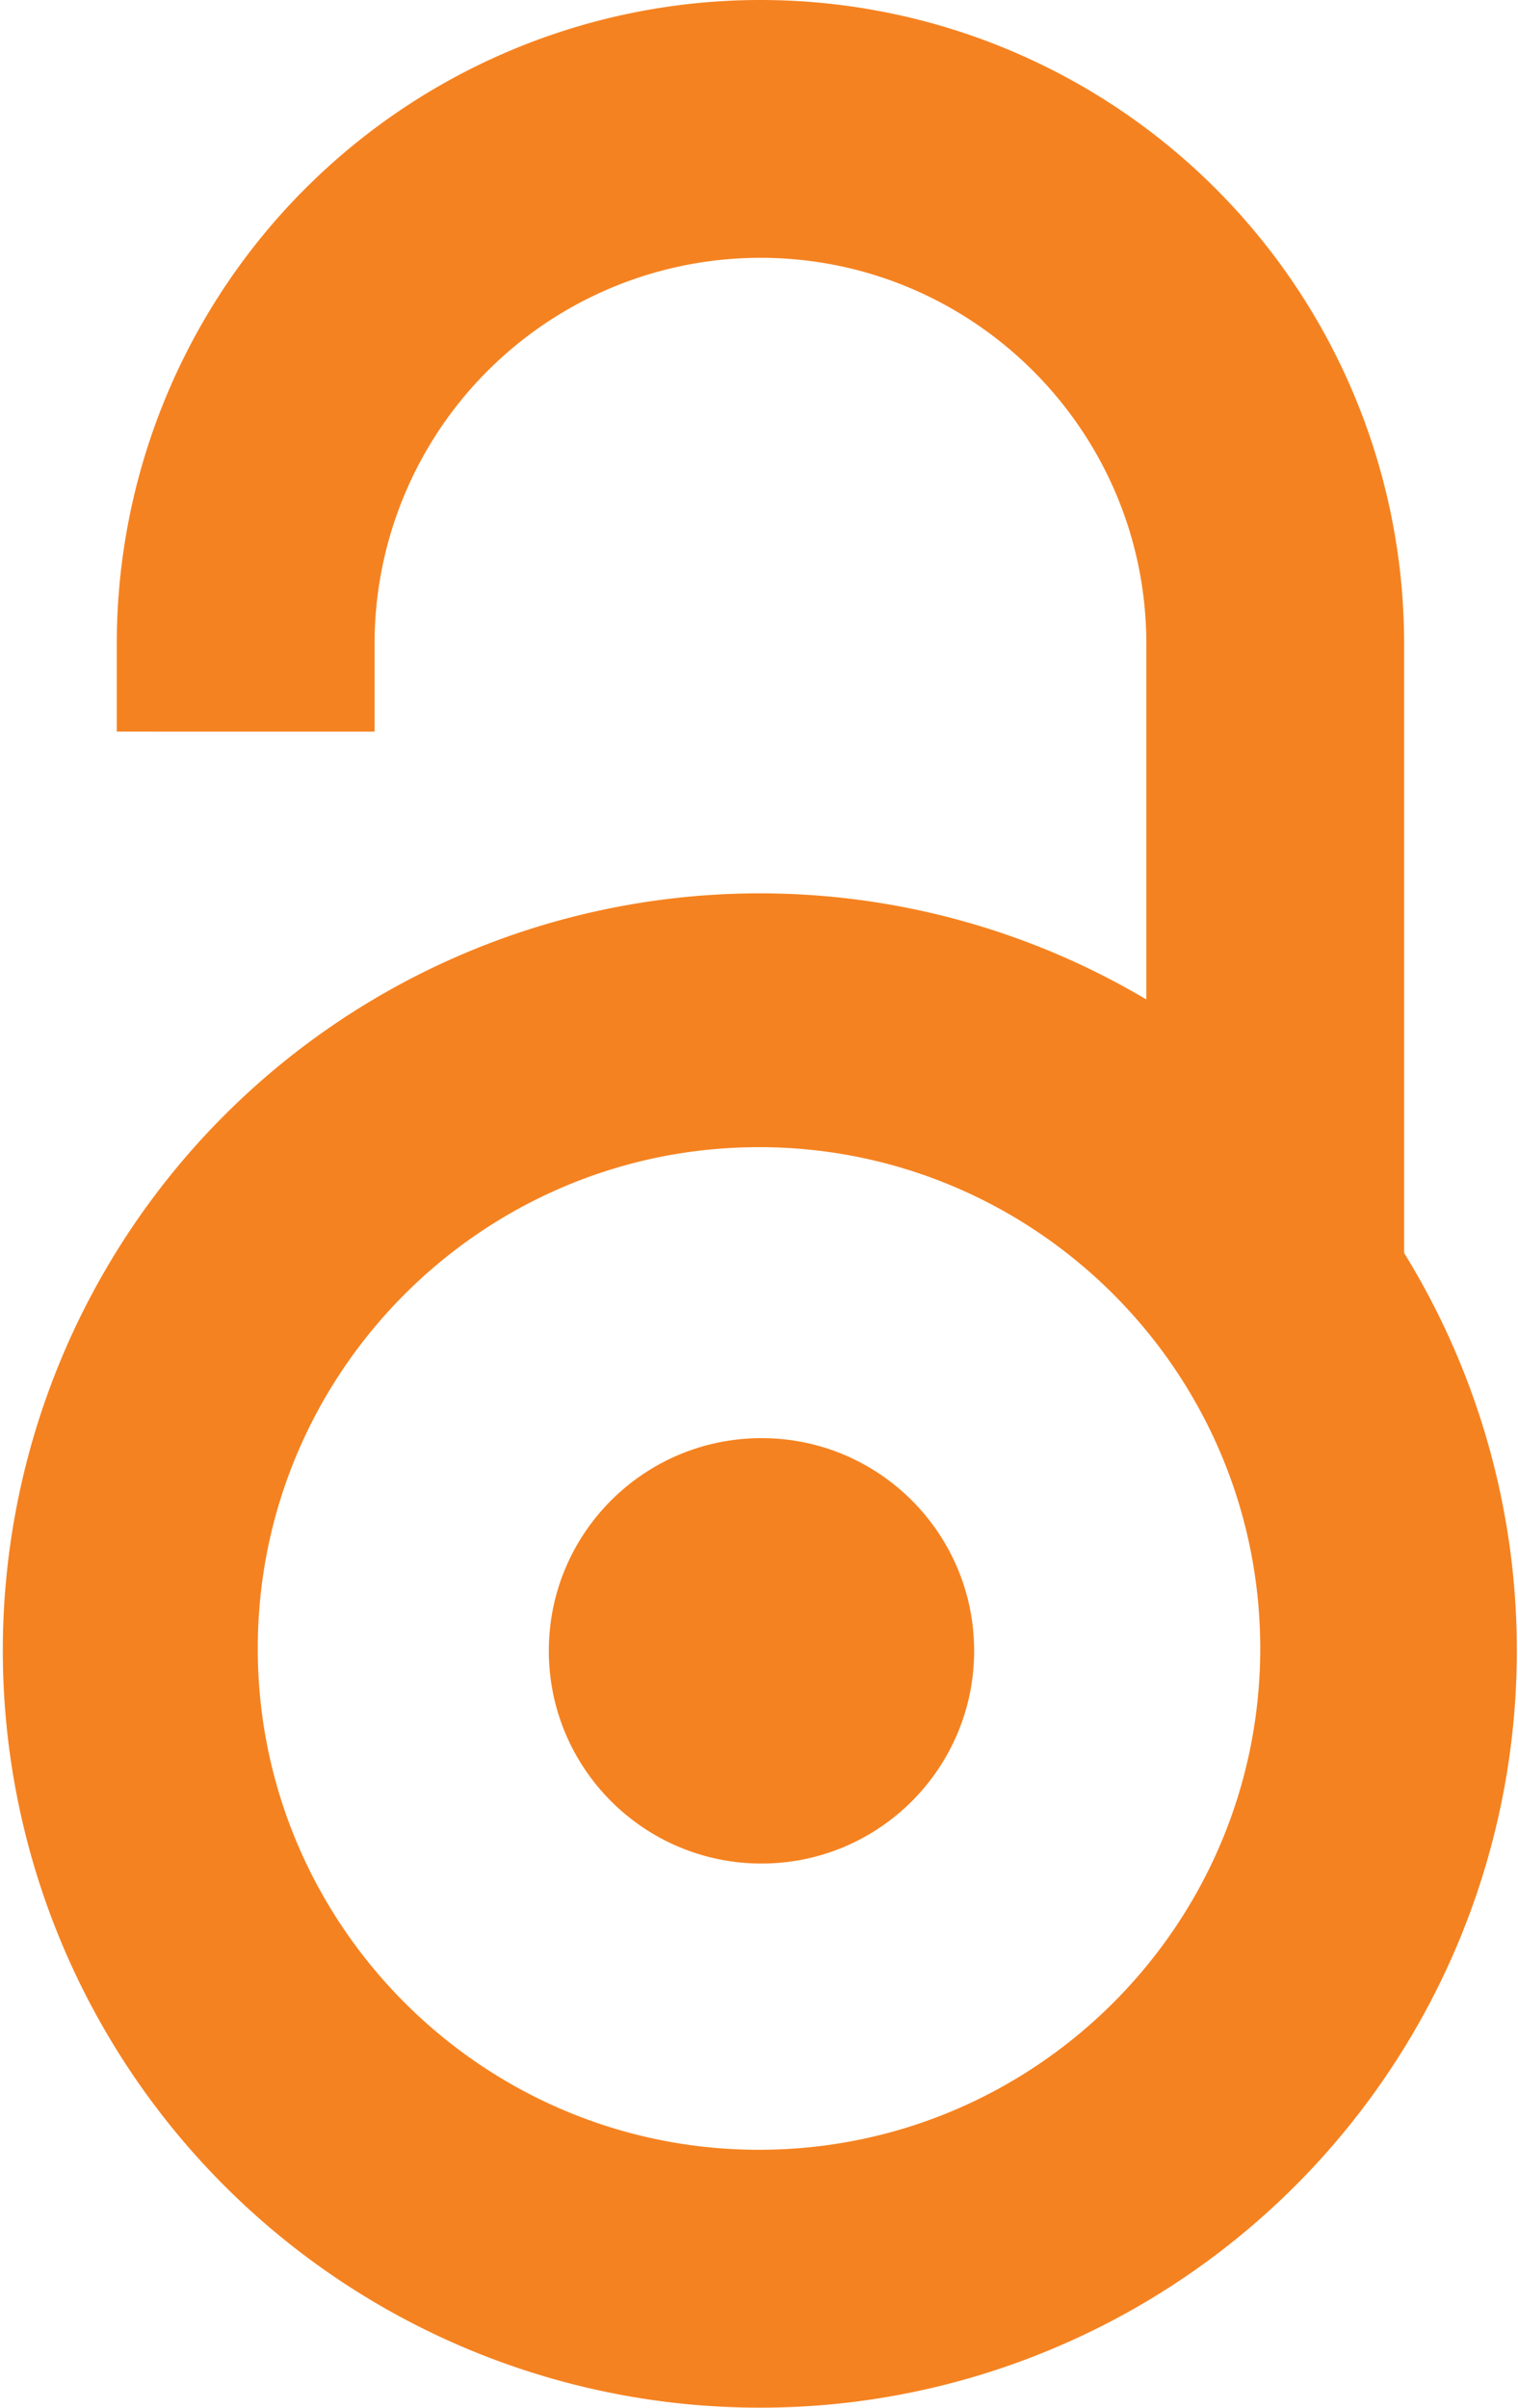 <svg id="Layer_1" data-name="Layer 1" xmlns="http://www.w3.org/2000/svg" viewBox="0 0 616.93 978.33"><defs><style>.cls-1{fill:#f58220;}</style></defs><title>Open_Access_logo-orange</title><path class="cls-1" d="M582.19,530.83H477.42V272.41c0-86.42-70.35-156.76-156.78-156.78h0A156.83,156.83,0,0,0,163.77,272.42v35.72H59V272.41A261.58,261.58,0,0,1,320.59,10.87h.07A261.6,261.6,0,0,1,582.19,272.39Z" transform="translate(-11.54 -10.87)"/><path class="cls-1" d="M320,989.19a307.66,307.66,0,1,1,120.09-24.26A306.53,306.53,0,0,1,320,989.19ZM320,477c-112.32,0-203.7,91.38-203.7,203.7s91.38,203.7,203.7,203.7,203.71-91.38,203.71-203.7S432.33,477,320,477Z" transform="translate(-11.54 -10.87)"/><circle class="cls-1" cx="309.47" cy="670.79" r="86.43"/></svg>